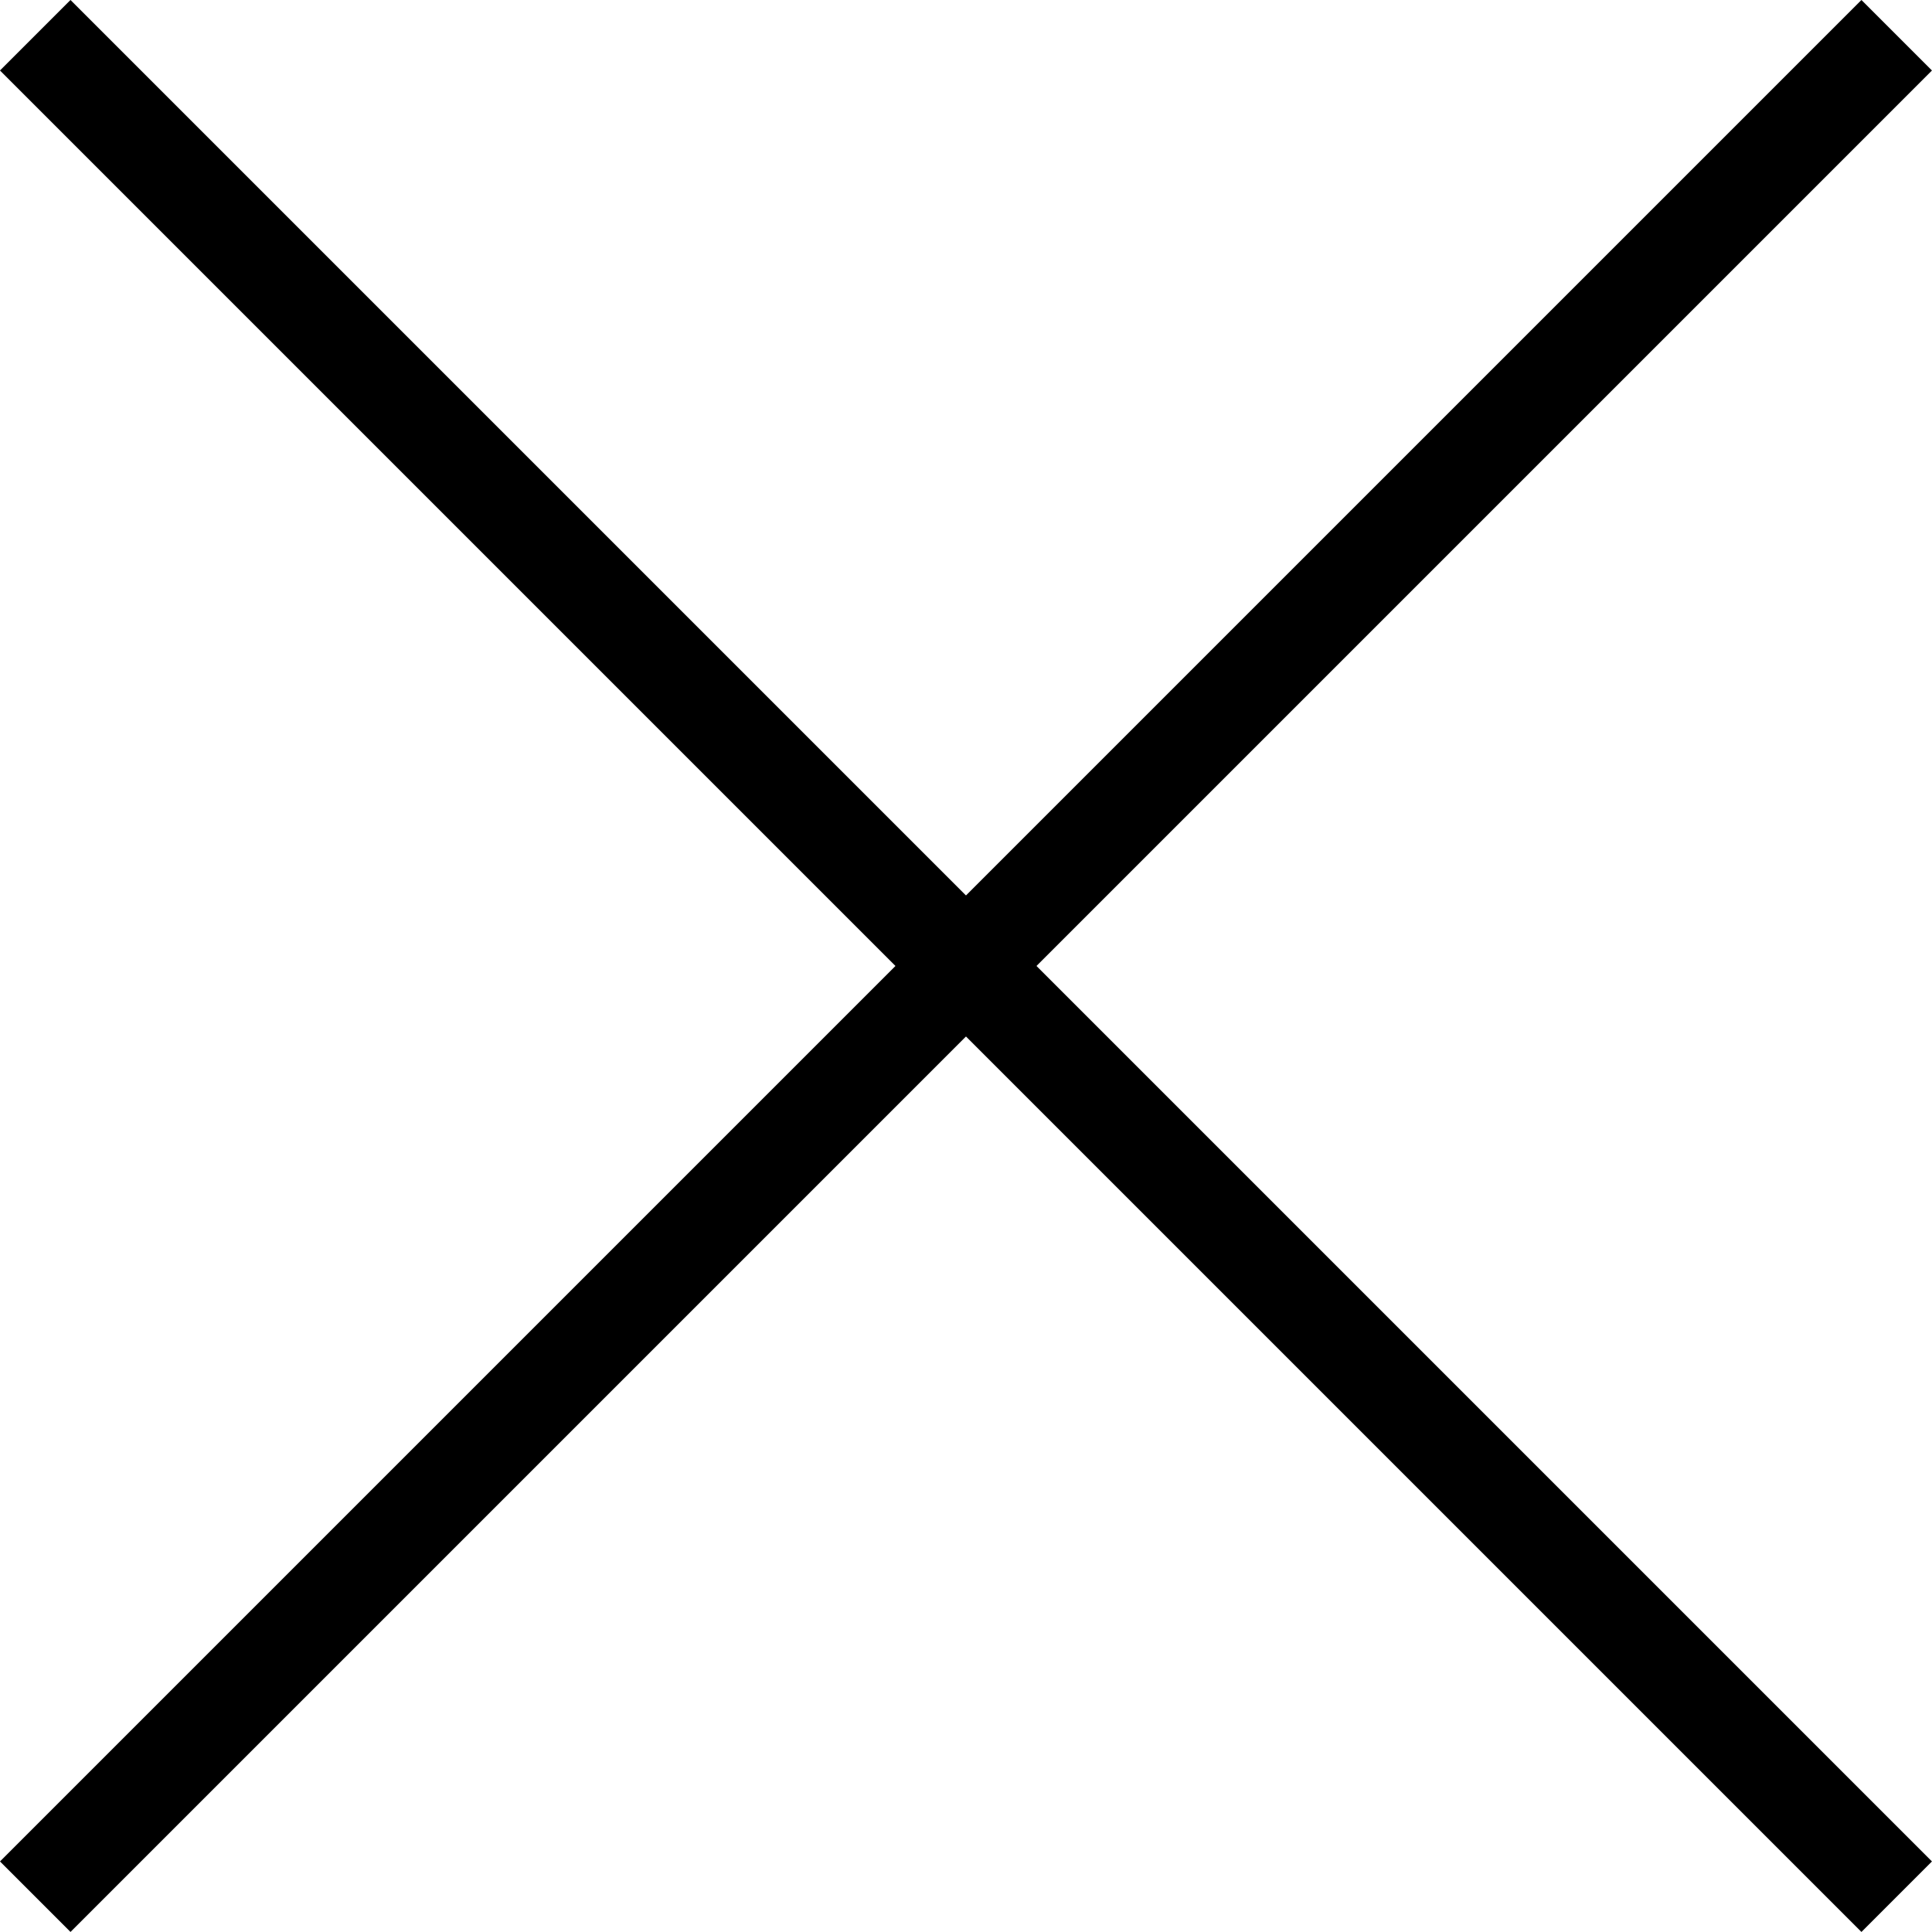 <svg xmlns="http://www.w3.org/2000/svg" stroke="black" width="29.061" height="29.061" viewBox="0 0 29.061 29.061">
    <g transform="translate(-1807.47 -36.47)">
        <g transform="translate(-1)">
            <g id="x" transform="translate(1803 31)">
                <line x1="28" y2="28" transform="translate(6 6)" fill="none" stroke-linejoin="round" stroke-width="1.5"/>
                <line x2="28" y2="28" transform="translate(6 6)" fill="none" stroke-linejoin="round" stroke-width="1.5"/>
            </g>
        </g>
    </g> 
</svg>